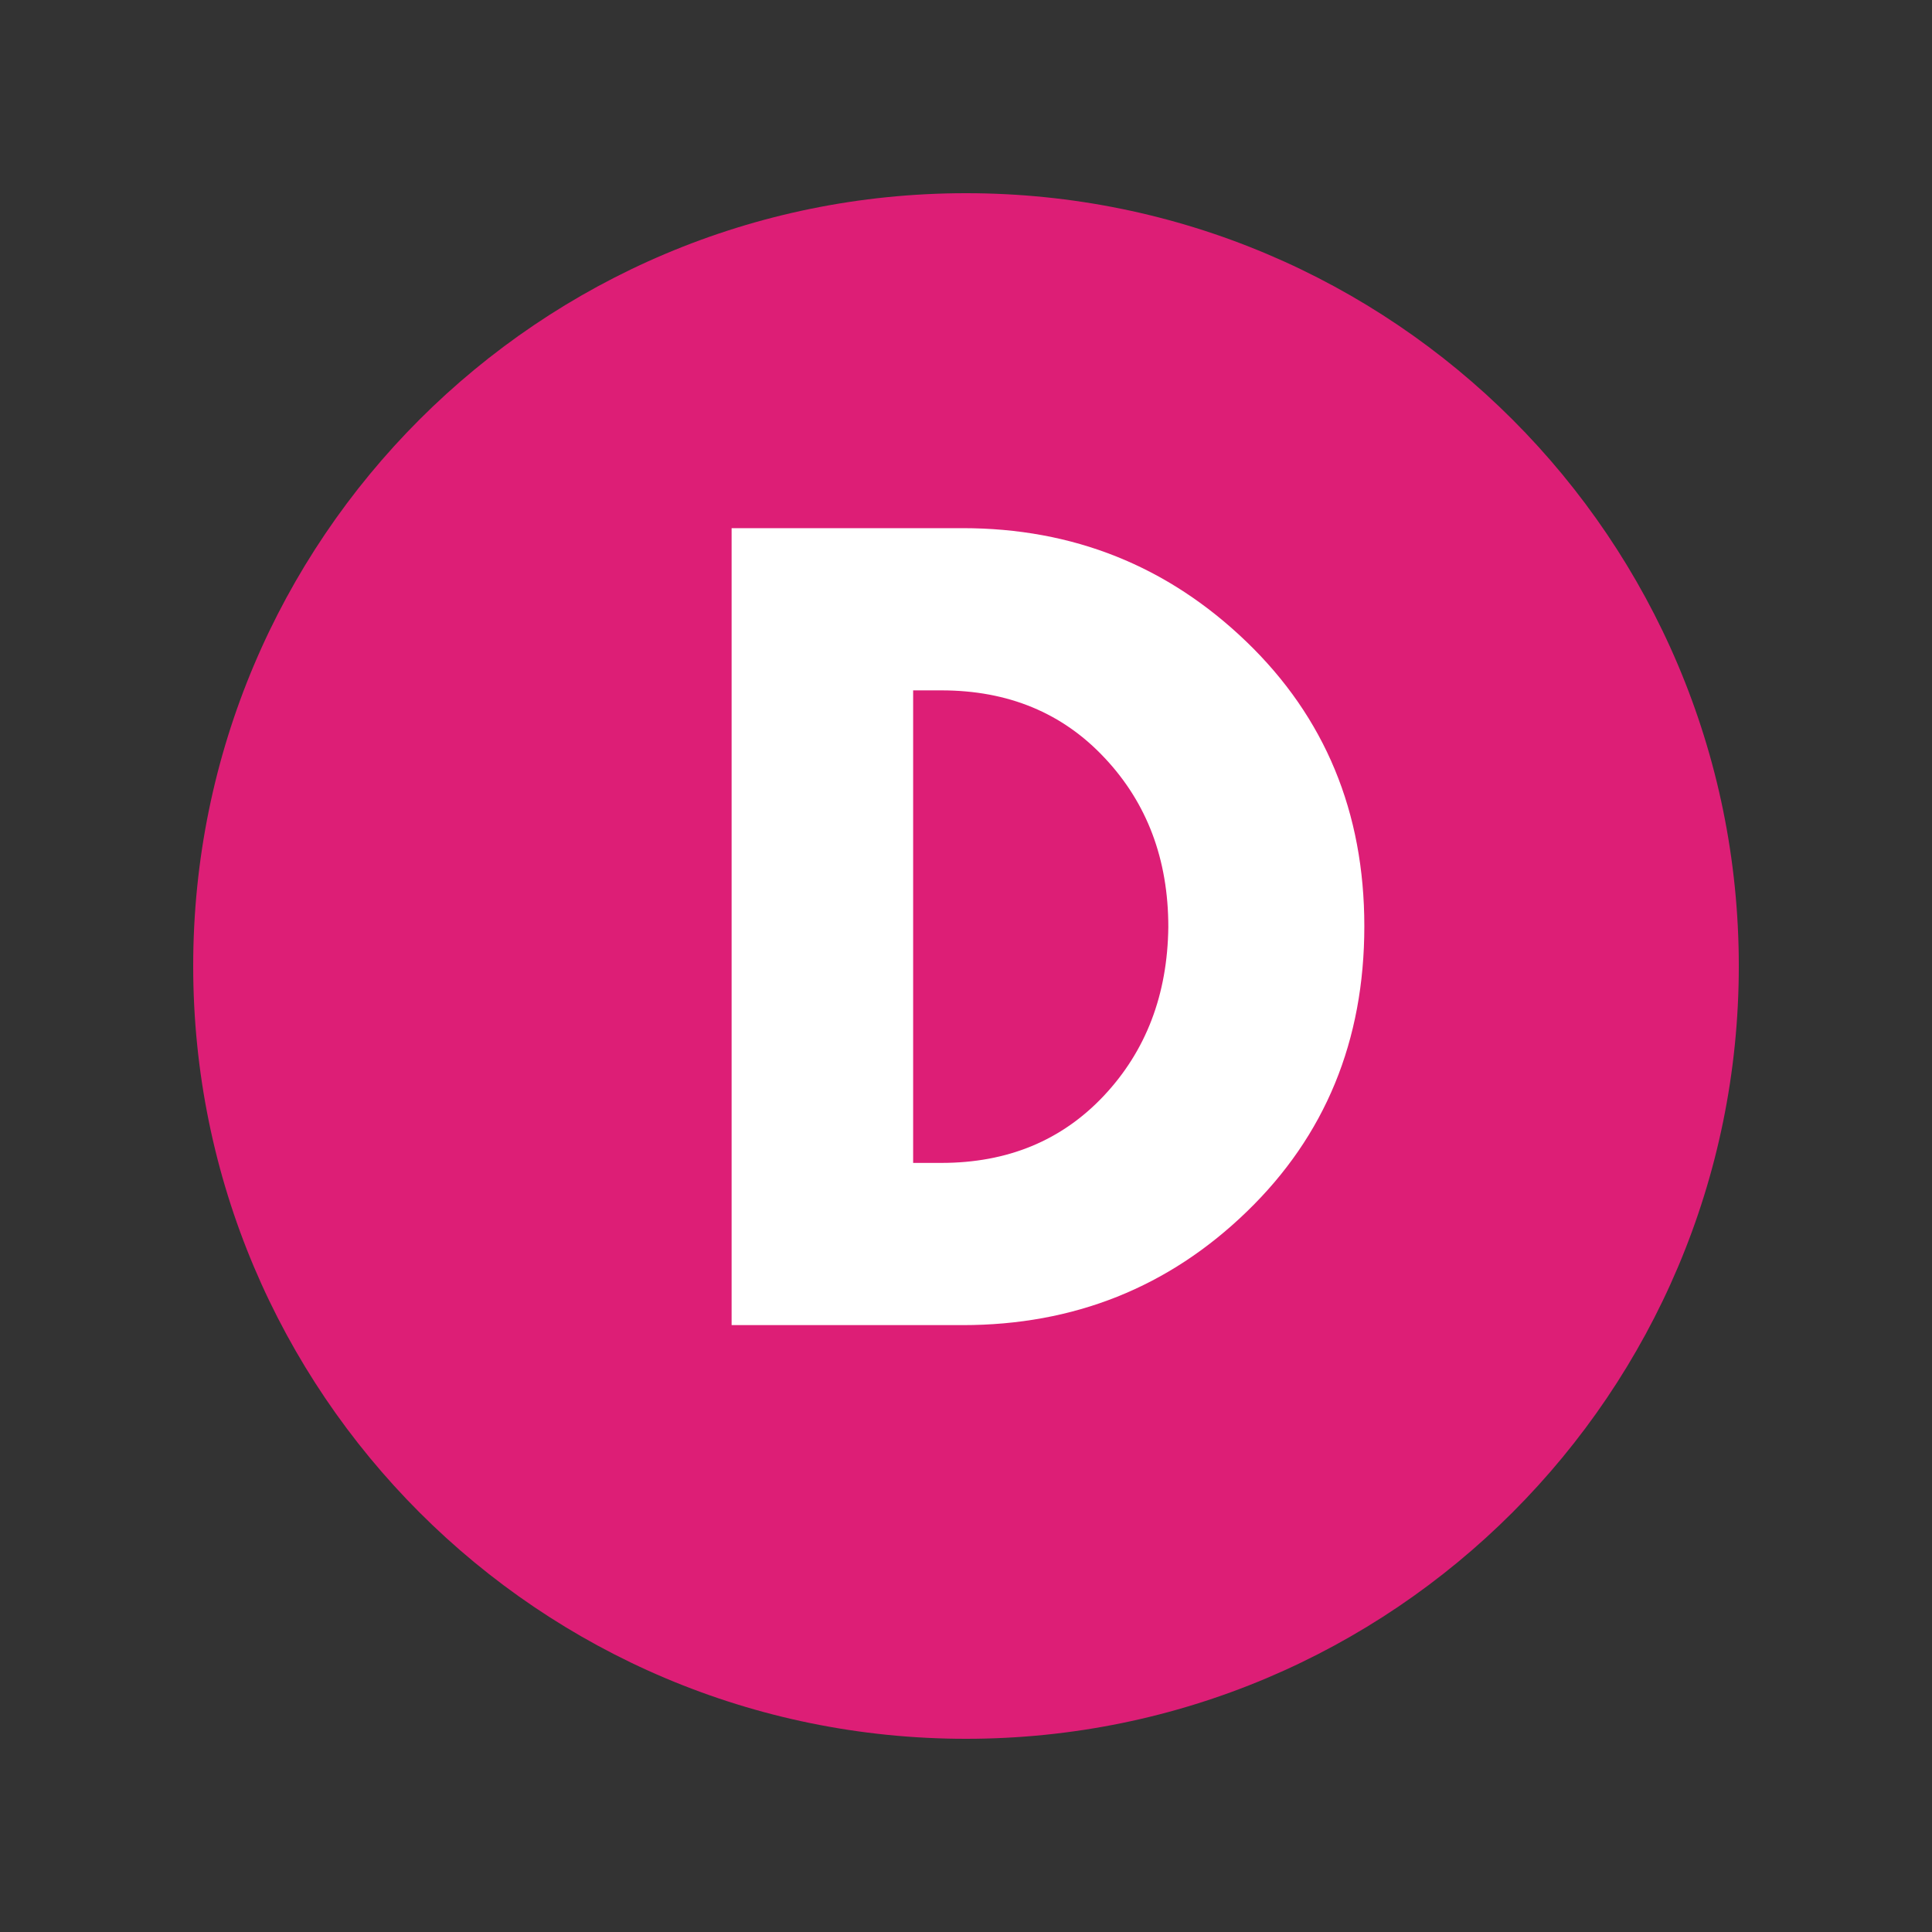 <svg xmlns="http://www.w3.org/2000/svg" xmlns:xlink="http://www.w3.org/1999/xlink" width="100" zoomAndPan="magnify" viewBox="0 0 75 75" height="100" preserveAspectRatio="xMidYMid meet" version="1.0"><rect x="0" y="0" width="75" height="75" fill="#333333" stroke="none"/><defs><g/><clipPath id="62ea2122eb"><path d="M 7.5 7.5 L 67.5 7.5 L 67.5 67.5 L 7.5 67.5 Z M 7.5 7.5 " clip-rule="nonzero"/></clipPath><clipPath id="b4e6be9f30"><path d="M 37.5 7.5 C 20.93 7.5 7.5 20.93 7.5 37.5 C 7.5 54.07 20.93 67.5 37.5 67.5 C 54.07 67.5 67.5 54.07 67.5 37.5 C 67.5 20.93 54.07 7.5 37.5 7.5 Z M 37.5 7.5 " clip-rule="nonzero"/></clipPath></defs><g clip-path="url(#62ea2122eb)"><g clip-path="url(#b4e6be9f30)"><path fill="#dd1e76" d="M 7.5 7.5 L 67.5 7.5 L 67.5 67.5 L 7.5 67.5 Z M 7.5 7.5 " fill-opacity="1" fill-rule="nonzero"/></g></g><g fill="#ffffff" fill-opacity="1"><g transform="translate(26.151, 51.441)"><g><path d="M 2.25 -30.938 L 11.219 -30.938 C 15.508 -30.938 19.18 -29.469 22.234 -26.531 C 25.285 -23.594 26.812 -19.91 26.812 -15.484 C 26.812 -11.035 25.289 -7.344 22.25 -4.406 C 19.219 -1.469 15.539 0 11.219 0 L 2.25 0 Z M 9.297 -6.297 L 10.391 -6.297 C 12.961 -6.297 15.066 -7.164 16.703 -8.906 C 18.336 -10.645 19.172 -12.828 19.203 -15.453 C 19.203 -18.078 18.379 -20.266 16.734 -22.016 C 15.098 -23.766 12.984 -24.641 10.391 -24.641 L 9.297 -24.641 Z M 9.297 -6.297 "/></g></g></g></svg>